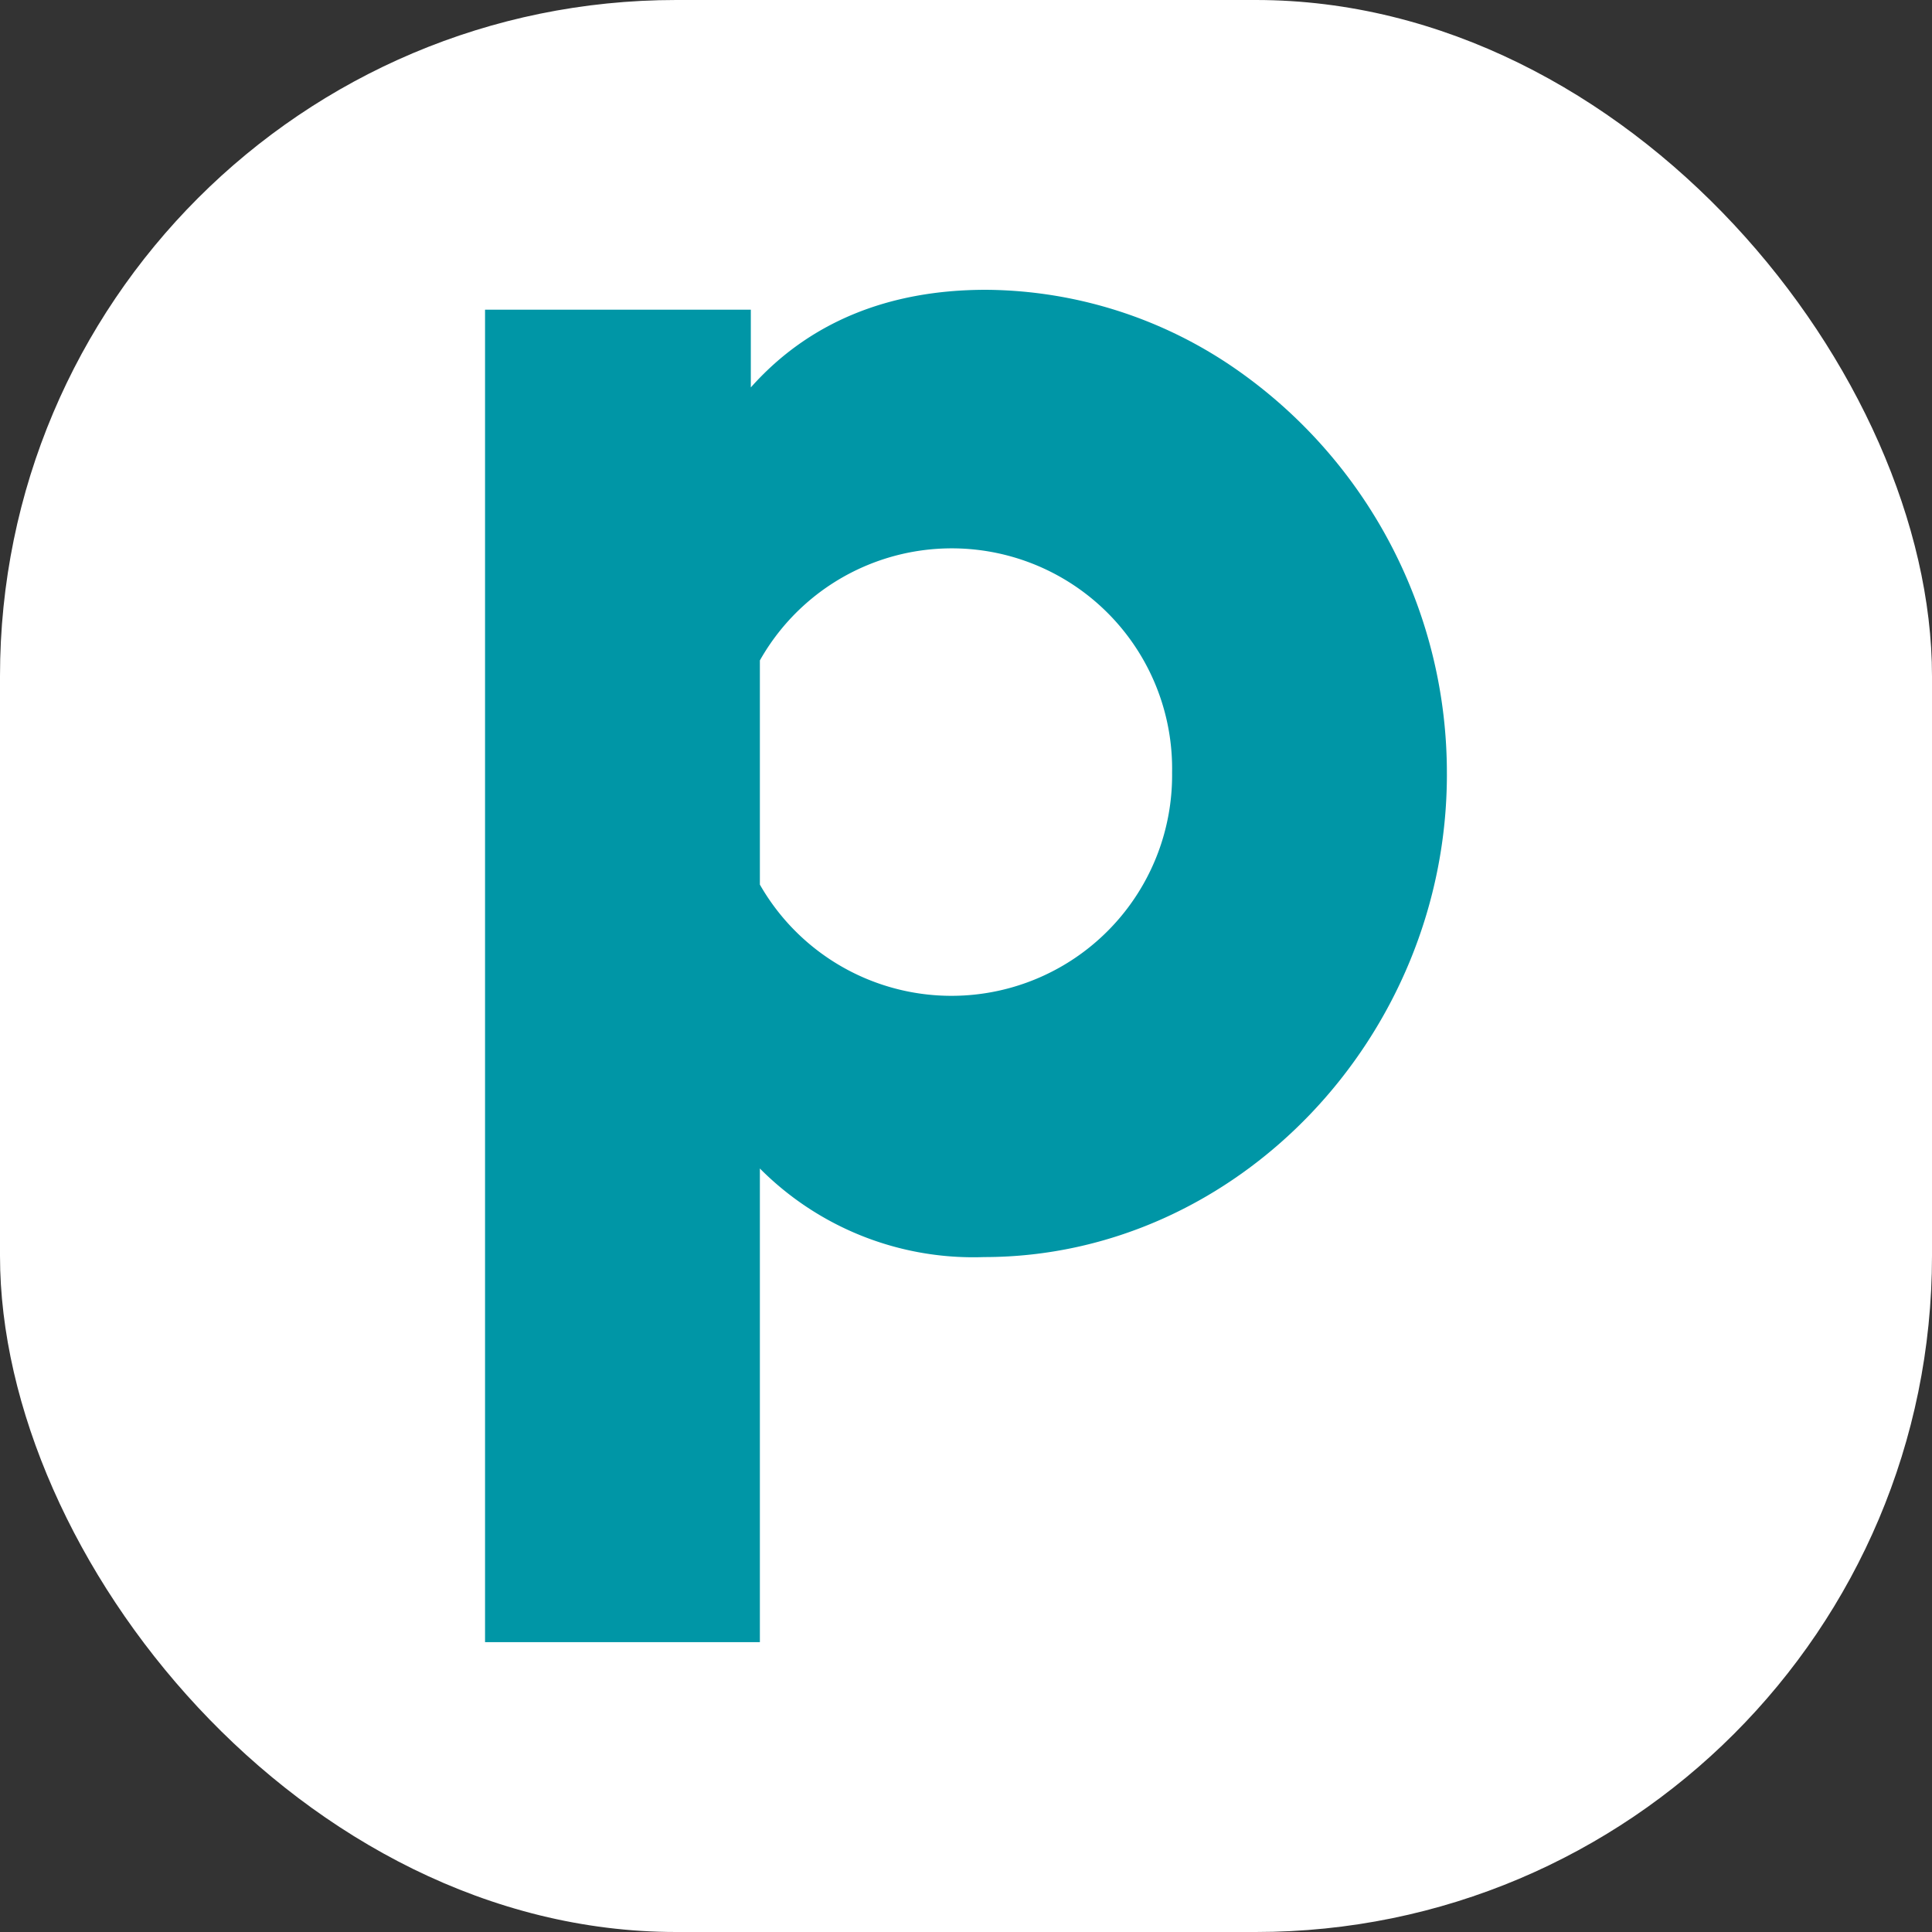 <svg xmlns="http://www.w3.org/2000/svg" version="1.1" xmlns:xlink="http://www.w3.org/1999/xlink" xmlns:svgjs="http://svgjs.dev/svgjs" width="1000" height="1000"><rect width="100%" height="100%" fill="#333333" stroke="none"/><g clip-path="url(#SvgjsClipPath1052)"><rect width="1000" height="1000" fill="#ffffff"></rect><g transform="matrix(9.41,0,0,9.41,251.067,150)"><svg xmlns="http://www.w3.org/2000/svg" version="1.1" xmlns:xlink="http://www.w3.org/1999/xlink" xmlns:svgjs="http://svgjs.dev/svgjs" width="52.906" height="74.386"><svg xmlns="http://www.w3.org/2000/svg" width="52.906" height="74.386" viewBox="0 0 52.906 74.386">
  <g id="logo" transform="translate(-0.001 -25.557)">
    <path id="Path_1" data-name="Path 1" d="M37.791,52.109a12.12,12.12,0,0,0-22.674-6.166V58.274a12.136,12.136,0,0,0,22.674-6.165Zm15.116.1c0,14.421-11.536,26.553-25.458,26.553A16.554,16.554,0,0,1,15.117,73.89V99.943H0V26.651H14.619v4.276c3.182-3.579,7.558-5.37,12.928-5.37a24.374,24.374,0,0,1,13.824,4.411,27.045,27.045,0,0,1,11.535,22.24" fill="#0096a6"></path>
  </g>
</svg></svg></g></g><defs><clipPath id="SvgjsClipPath1052"><rect width="1000" height="1000" x="0" y="0" rx="350" ry="350"></rect></clipPath></defs></svg>